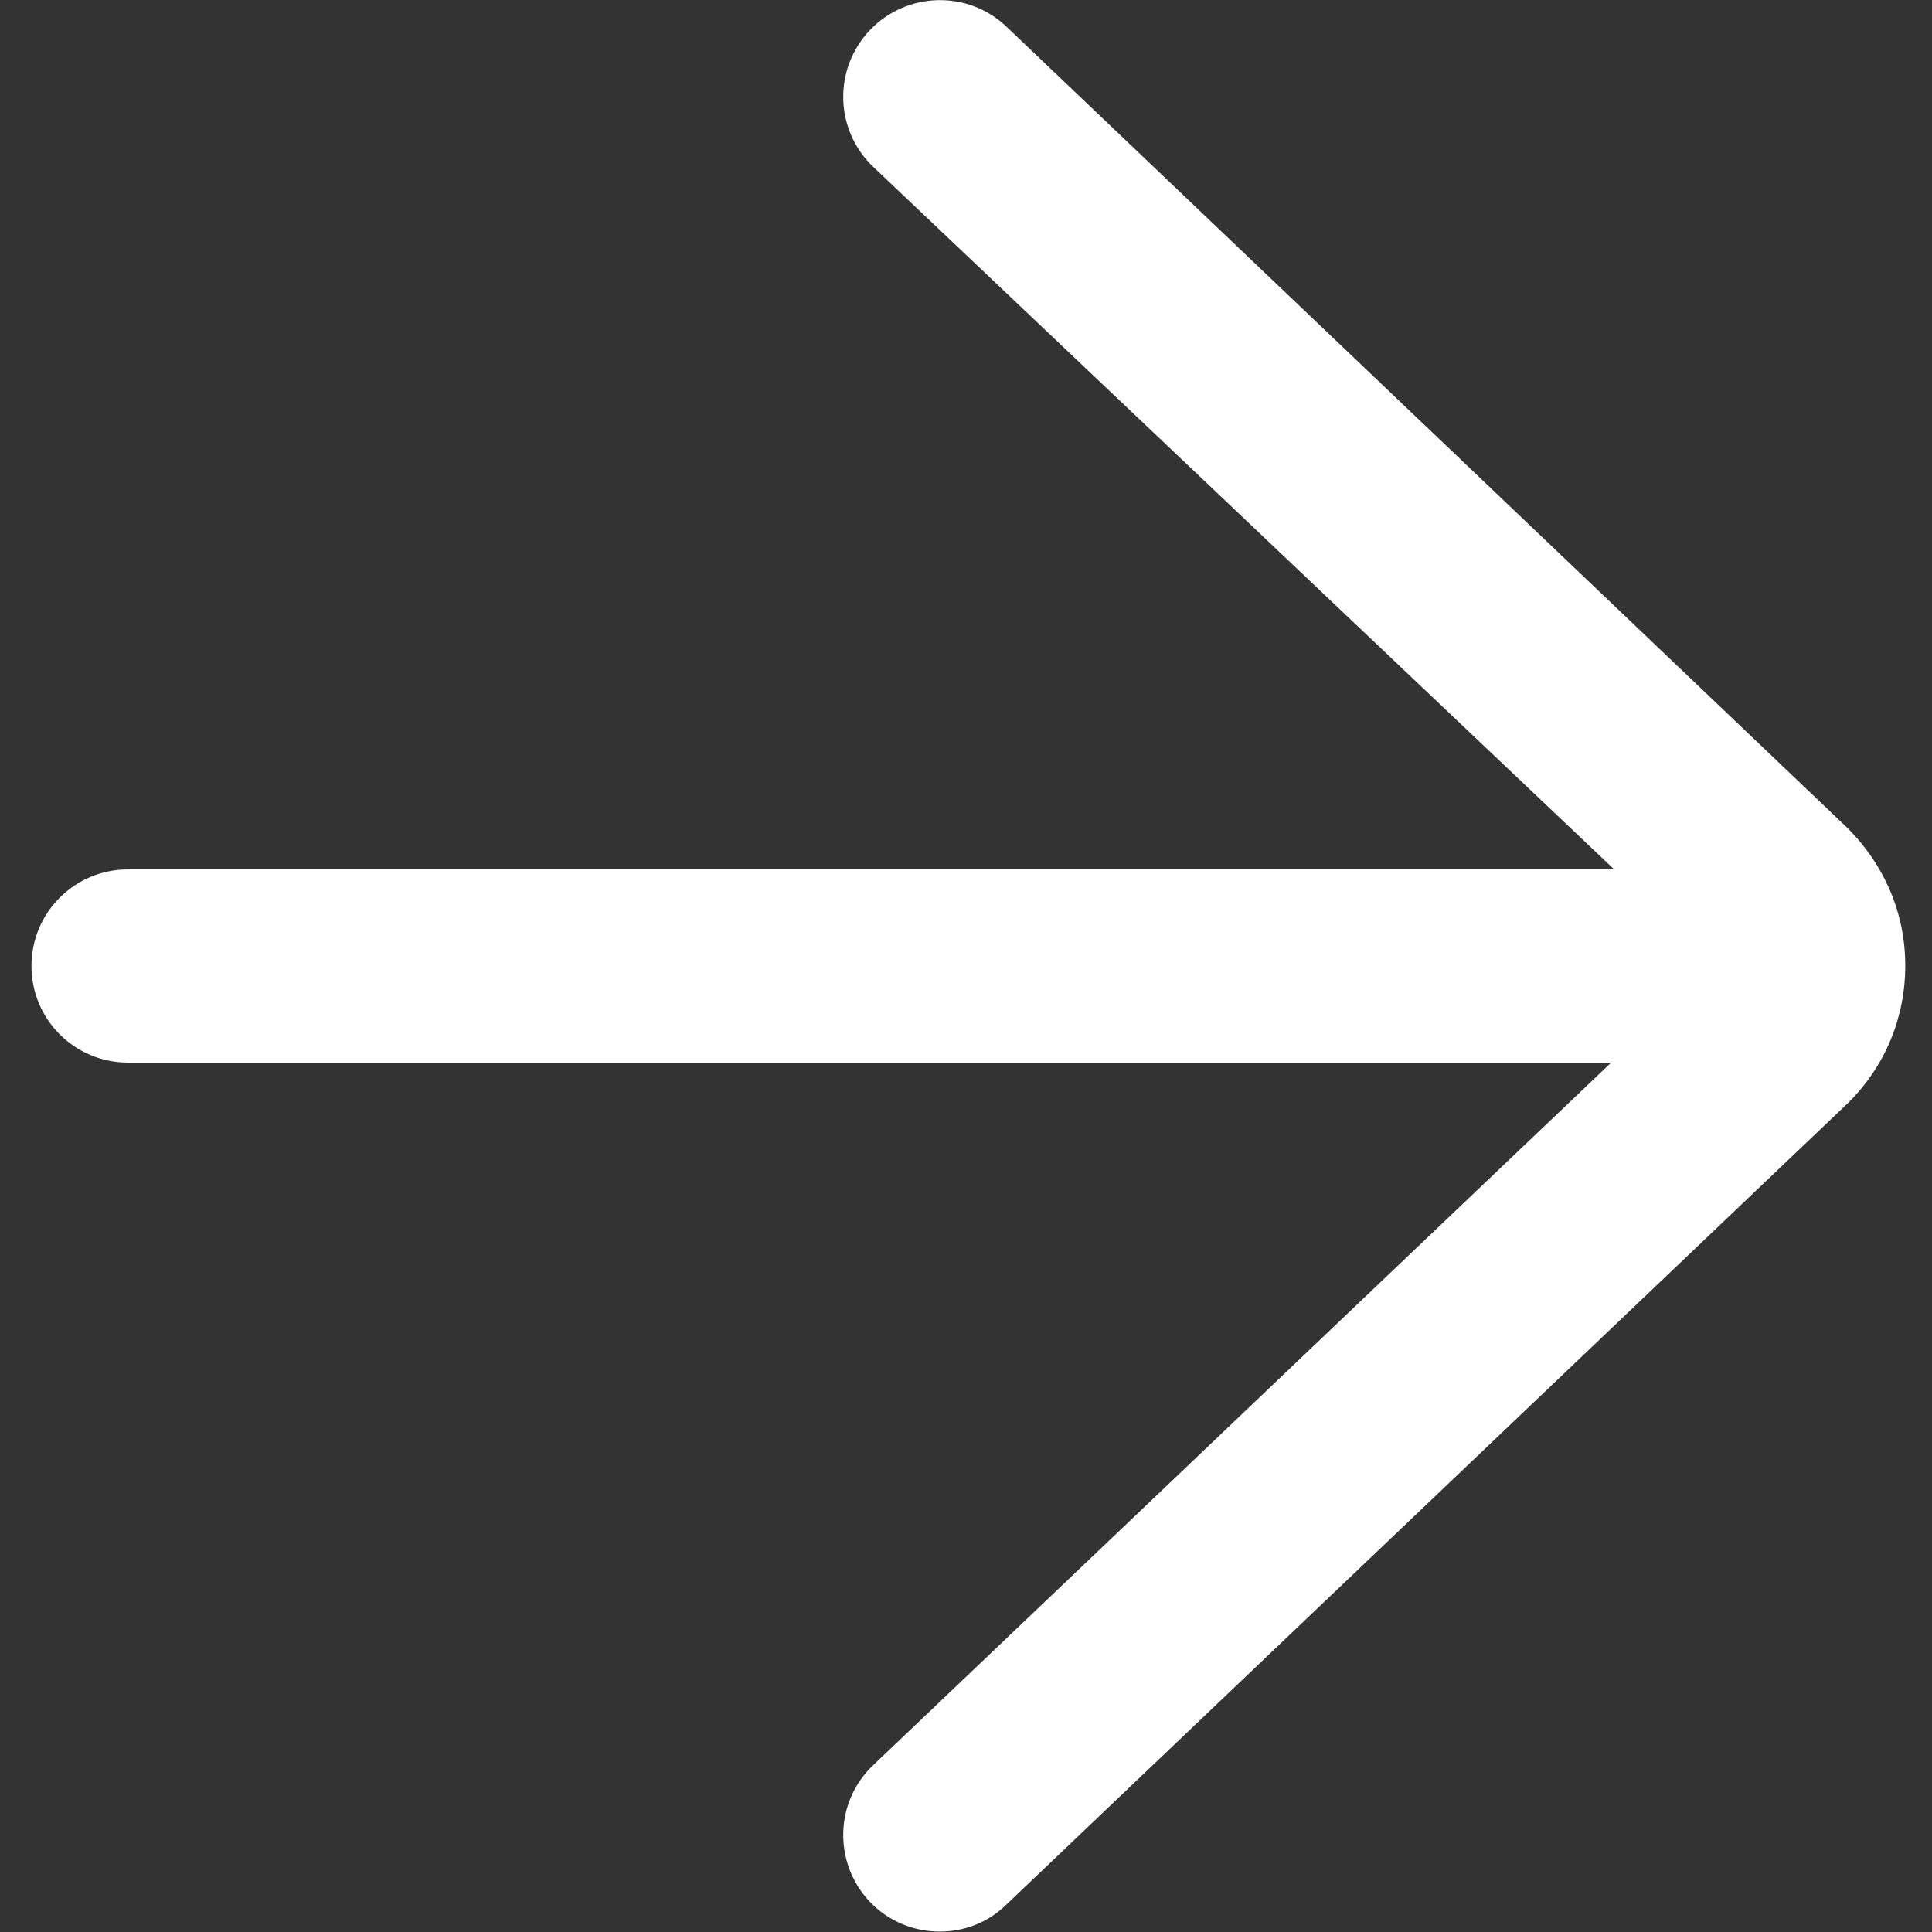 <svg xmlns="http://www.w3.org/2000/svg" viewBox="0 0 448 448"><rect x="0" y="0" width="448" height="448" fill="#333333" stroke="none"/><path d="M233.4 6.2c-8.9-8.5-23.1-8.2-31.7.8-8.5 9-8.2 23.1.8 31.7l171.8 162.9H29.7c-12.4 0-22.4 10-22.4 22.4s10 22.4 22.4 22.4h343.9L202.5 409.3c-9 8.5-9.3 22.7-.8 31.7 4.4 4.6 10.3 6.9 16.2 6.9 5.6 0 11.1-2 15.4-6.2l195.4-186.1c8.5-8.5 13.1-19.7 13.1-31.7s-4.7-23.2-13.5-32L233.4 6.2z" fill="#fff"/></svg>